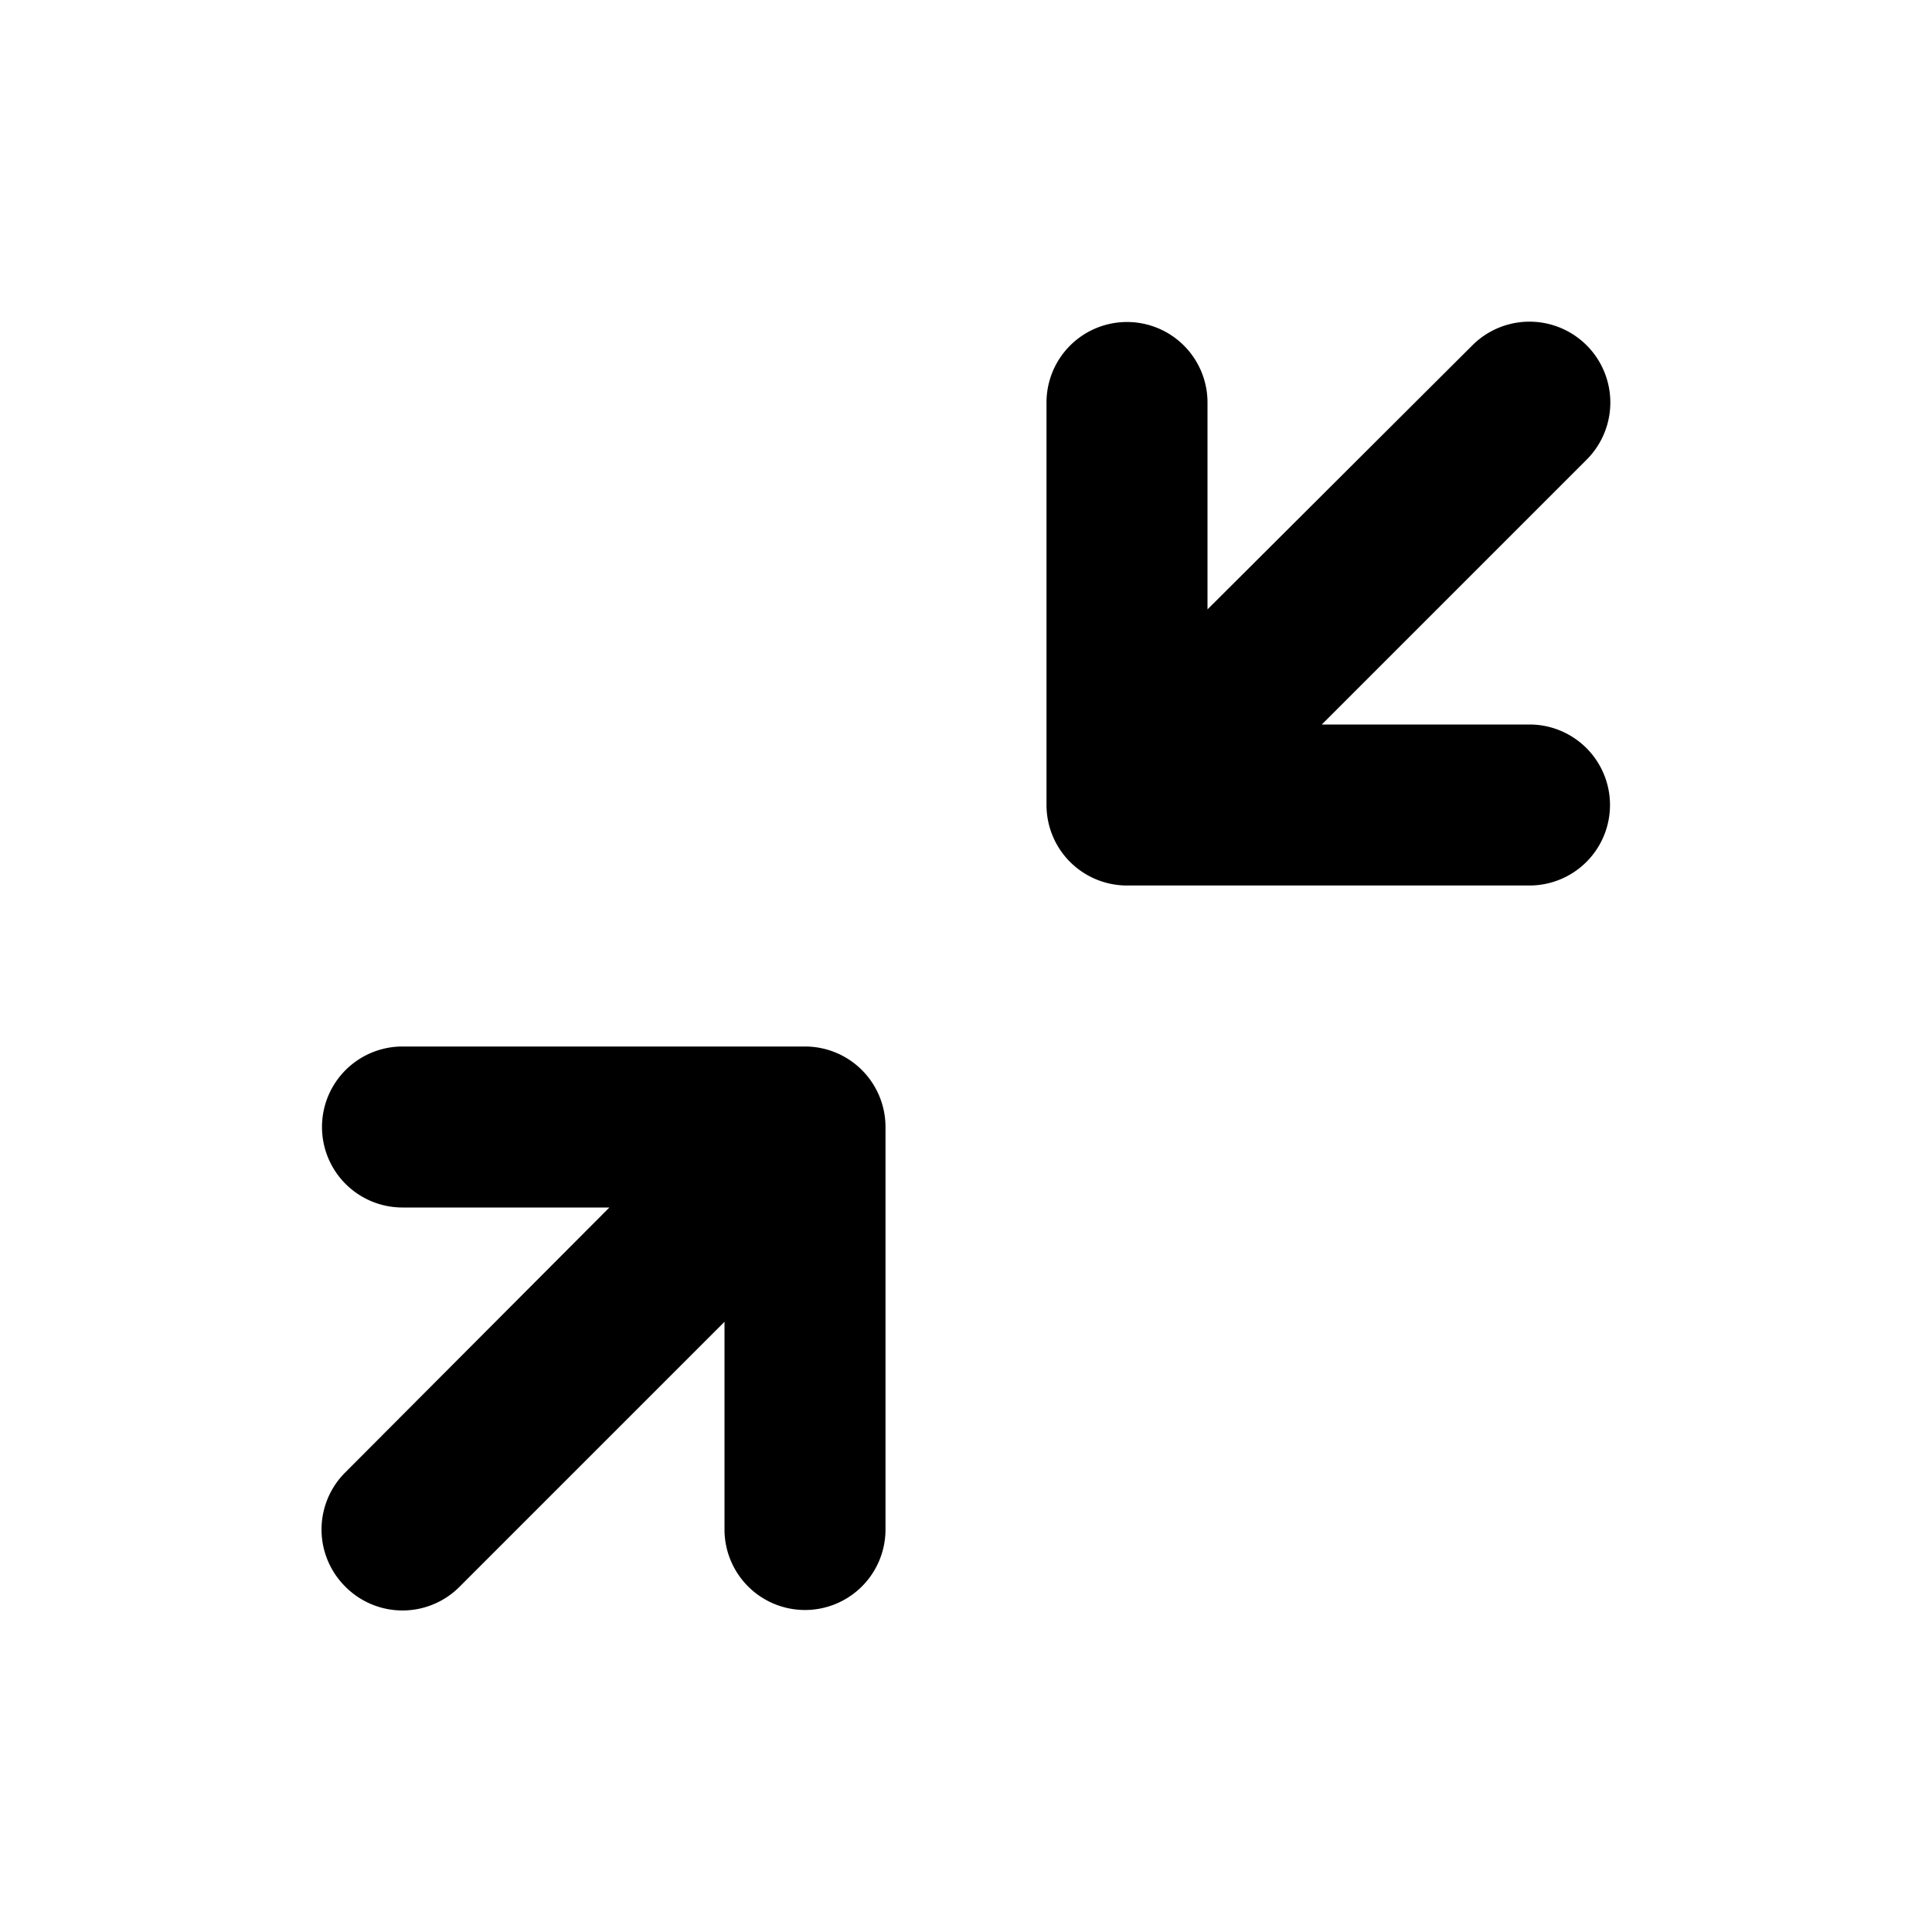 <?xml version="1.0" encoding="utf-8"?><!-- Скачано с сайта svg4.ru / Downloaded from svg4.ru -->
<svg fill="#000000" width="800px" height="800px" viewBox="0 0 24 24" xmlns="http://www.w3.org/2000/svg">
<g data-name="Layer 2">
<g data-name="collapse">
<rect width="24" height="24" transform="rotate(180 12 12)" opacity="0"/>
<path d="M19 9h-2.58l3.29-3.29a1 1 0 1 0-1.42-1.42L15 7.57V5a1 1 0 0 0-1-1 1 1 0 0 0-1 1v5a1 1 0 0 0 1 1h5a1 1 0 0 0 0-2z"/>
<path d="M10 13H5a1 1 0 0 0 0 2h2.57l-3.28 3.29a1 1 0 0 0 0 1.42 1 1 0 0 0 1.42 0L9 16.42V19a1 1 0 0 0 1 1 1 1 0 0 0 1-1v-5a1 1 0 0 0-1-1z"/>
</g>
</g>
</svg>